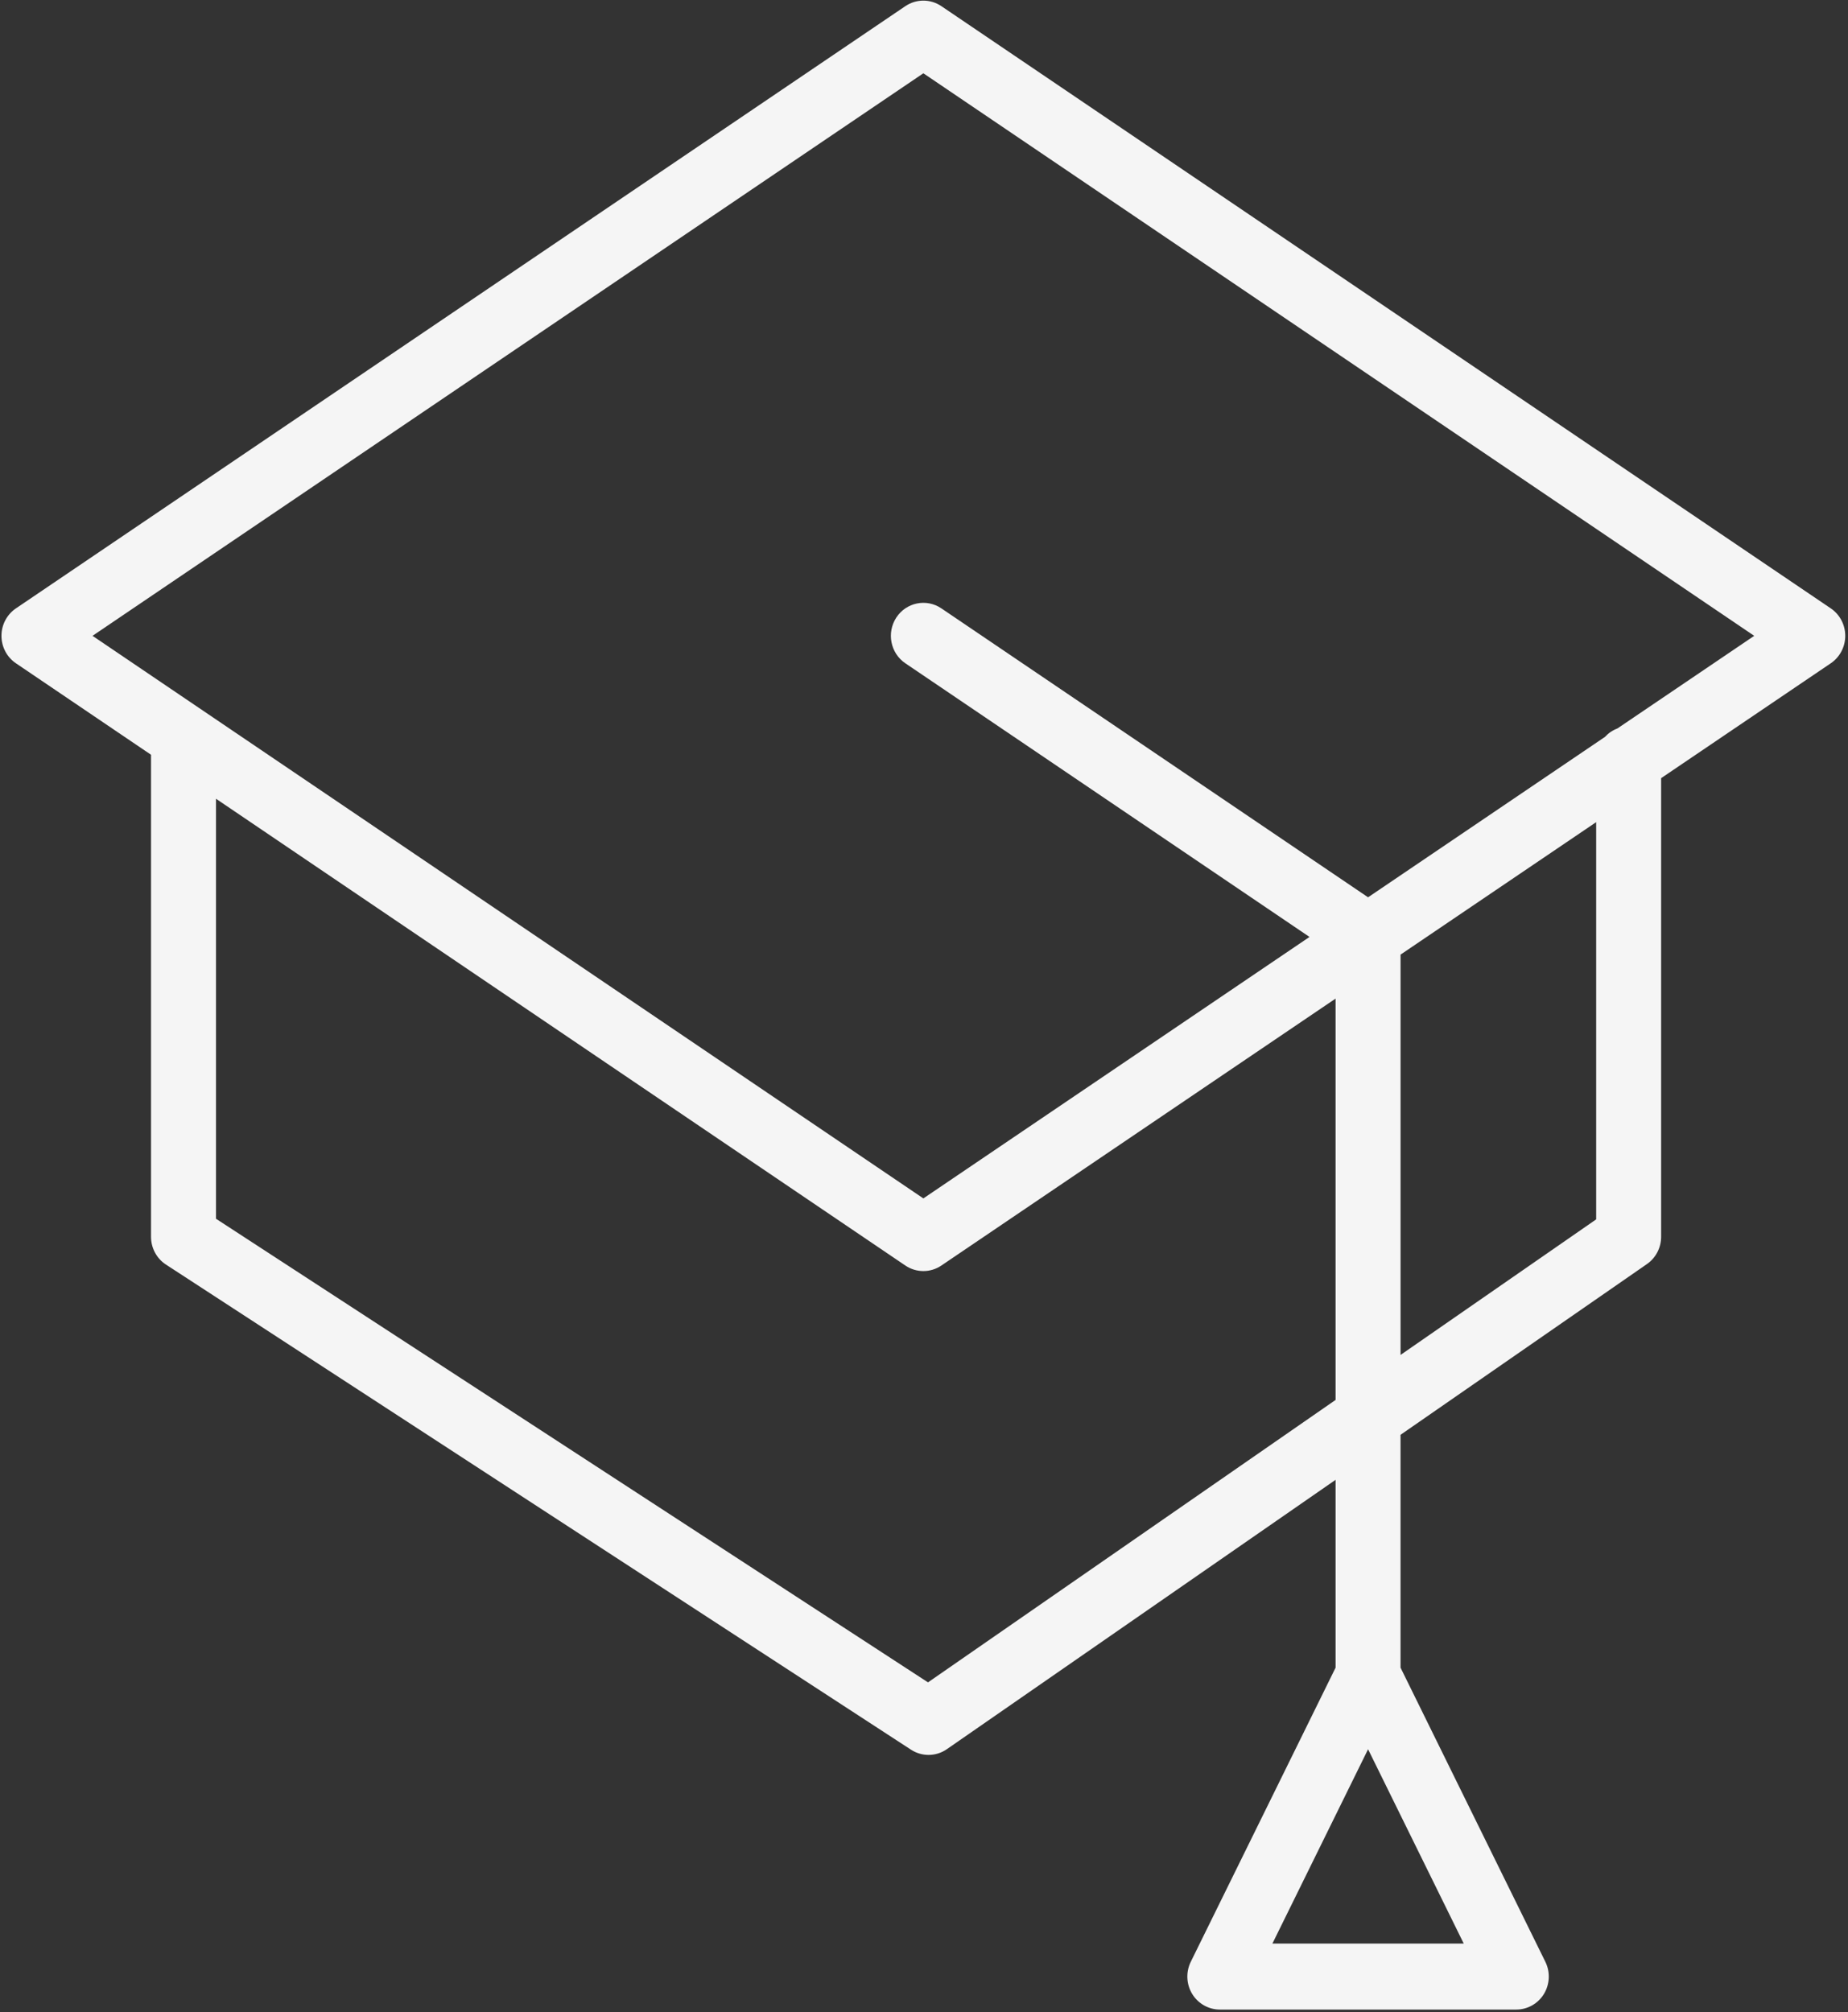 <?xml version="1.0" encoding="UTF-8"?> <svg xmlns="http://www.w3.org/2000/svg" width="596" height="649" viewBox="0 0 596 649" fill="none"><rect x="0" y="0" width="596" height="649" fill="#333333" stroke="none"/> <path d="M590.453 196.219L303.607 1.987C300.086 -0.397 295.504 -0.397 291.983 1.987L5.137 196.219C2.224 198.191 0.471 201.519 0.471 205.073C0.471 208.628 2.217 211.955 5.137 213.928L48.705 243.428V398.9C48.705 402.526 50.521 405.903 53.524 407.861L293.813 564.326C295.539 565.447 297.501 566.008 299.471 566.008C301.532 566.008 303.6 565.39 305.374 564.156L430.74 477.285V537.862L384.036 632.736C382.415 636.035 382.59 639.958 384.49 643.094C386.397 646.223 389.778 648.139 393.403 648.139H489.026C492.658 648.139 496.032 646.223 497.939 643.094C499.839 639.958 500.02 636.035 498.393 632.736L451.689 537.862V462.762L531.161 407.691C534.018 405.711 535.73 402.419 535.73 398.9V250.978L590.446 213.928C593.359 211.955 595.112 208.628 595.112 205.073C595.112 201.519 593.366 198.191 590.453 196.219ZM410.364 626.854L441.218 564.177L472.072 626.854H410.364ZM299.29 542.609L69.66 393.082V257.618L291.983 408.166C293.743 409.358 295.769 409.954 297.795 409.954C299.821 409.954 301.846 409.358 303.607 408.166L430.74 322.076V451.516L299.29 542.609ZM514.781 393.281L451.696 437V307.886L514.781 265.167V393.281ZM521.619 234.957C520.075 235.539 518.713 236.468 517.61 237.674L441.218 289.404L303.607 196.219C298.78 192.955 292.283 194.282 289.077 199.17C285.871 204.059 287.17 210.671 291.983 213.928L422.329 302.189L297.795 386.52L29.837 205.073L297.795 23.634L565.753 205.073L521.619 234.957Z" fill="#F5F5F5"></path> </svg> 